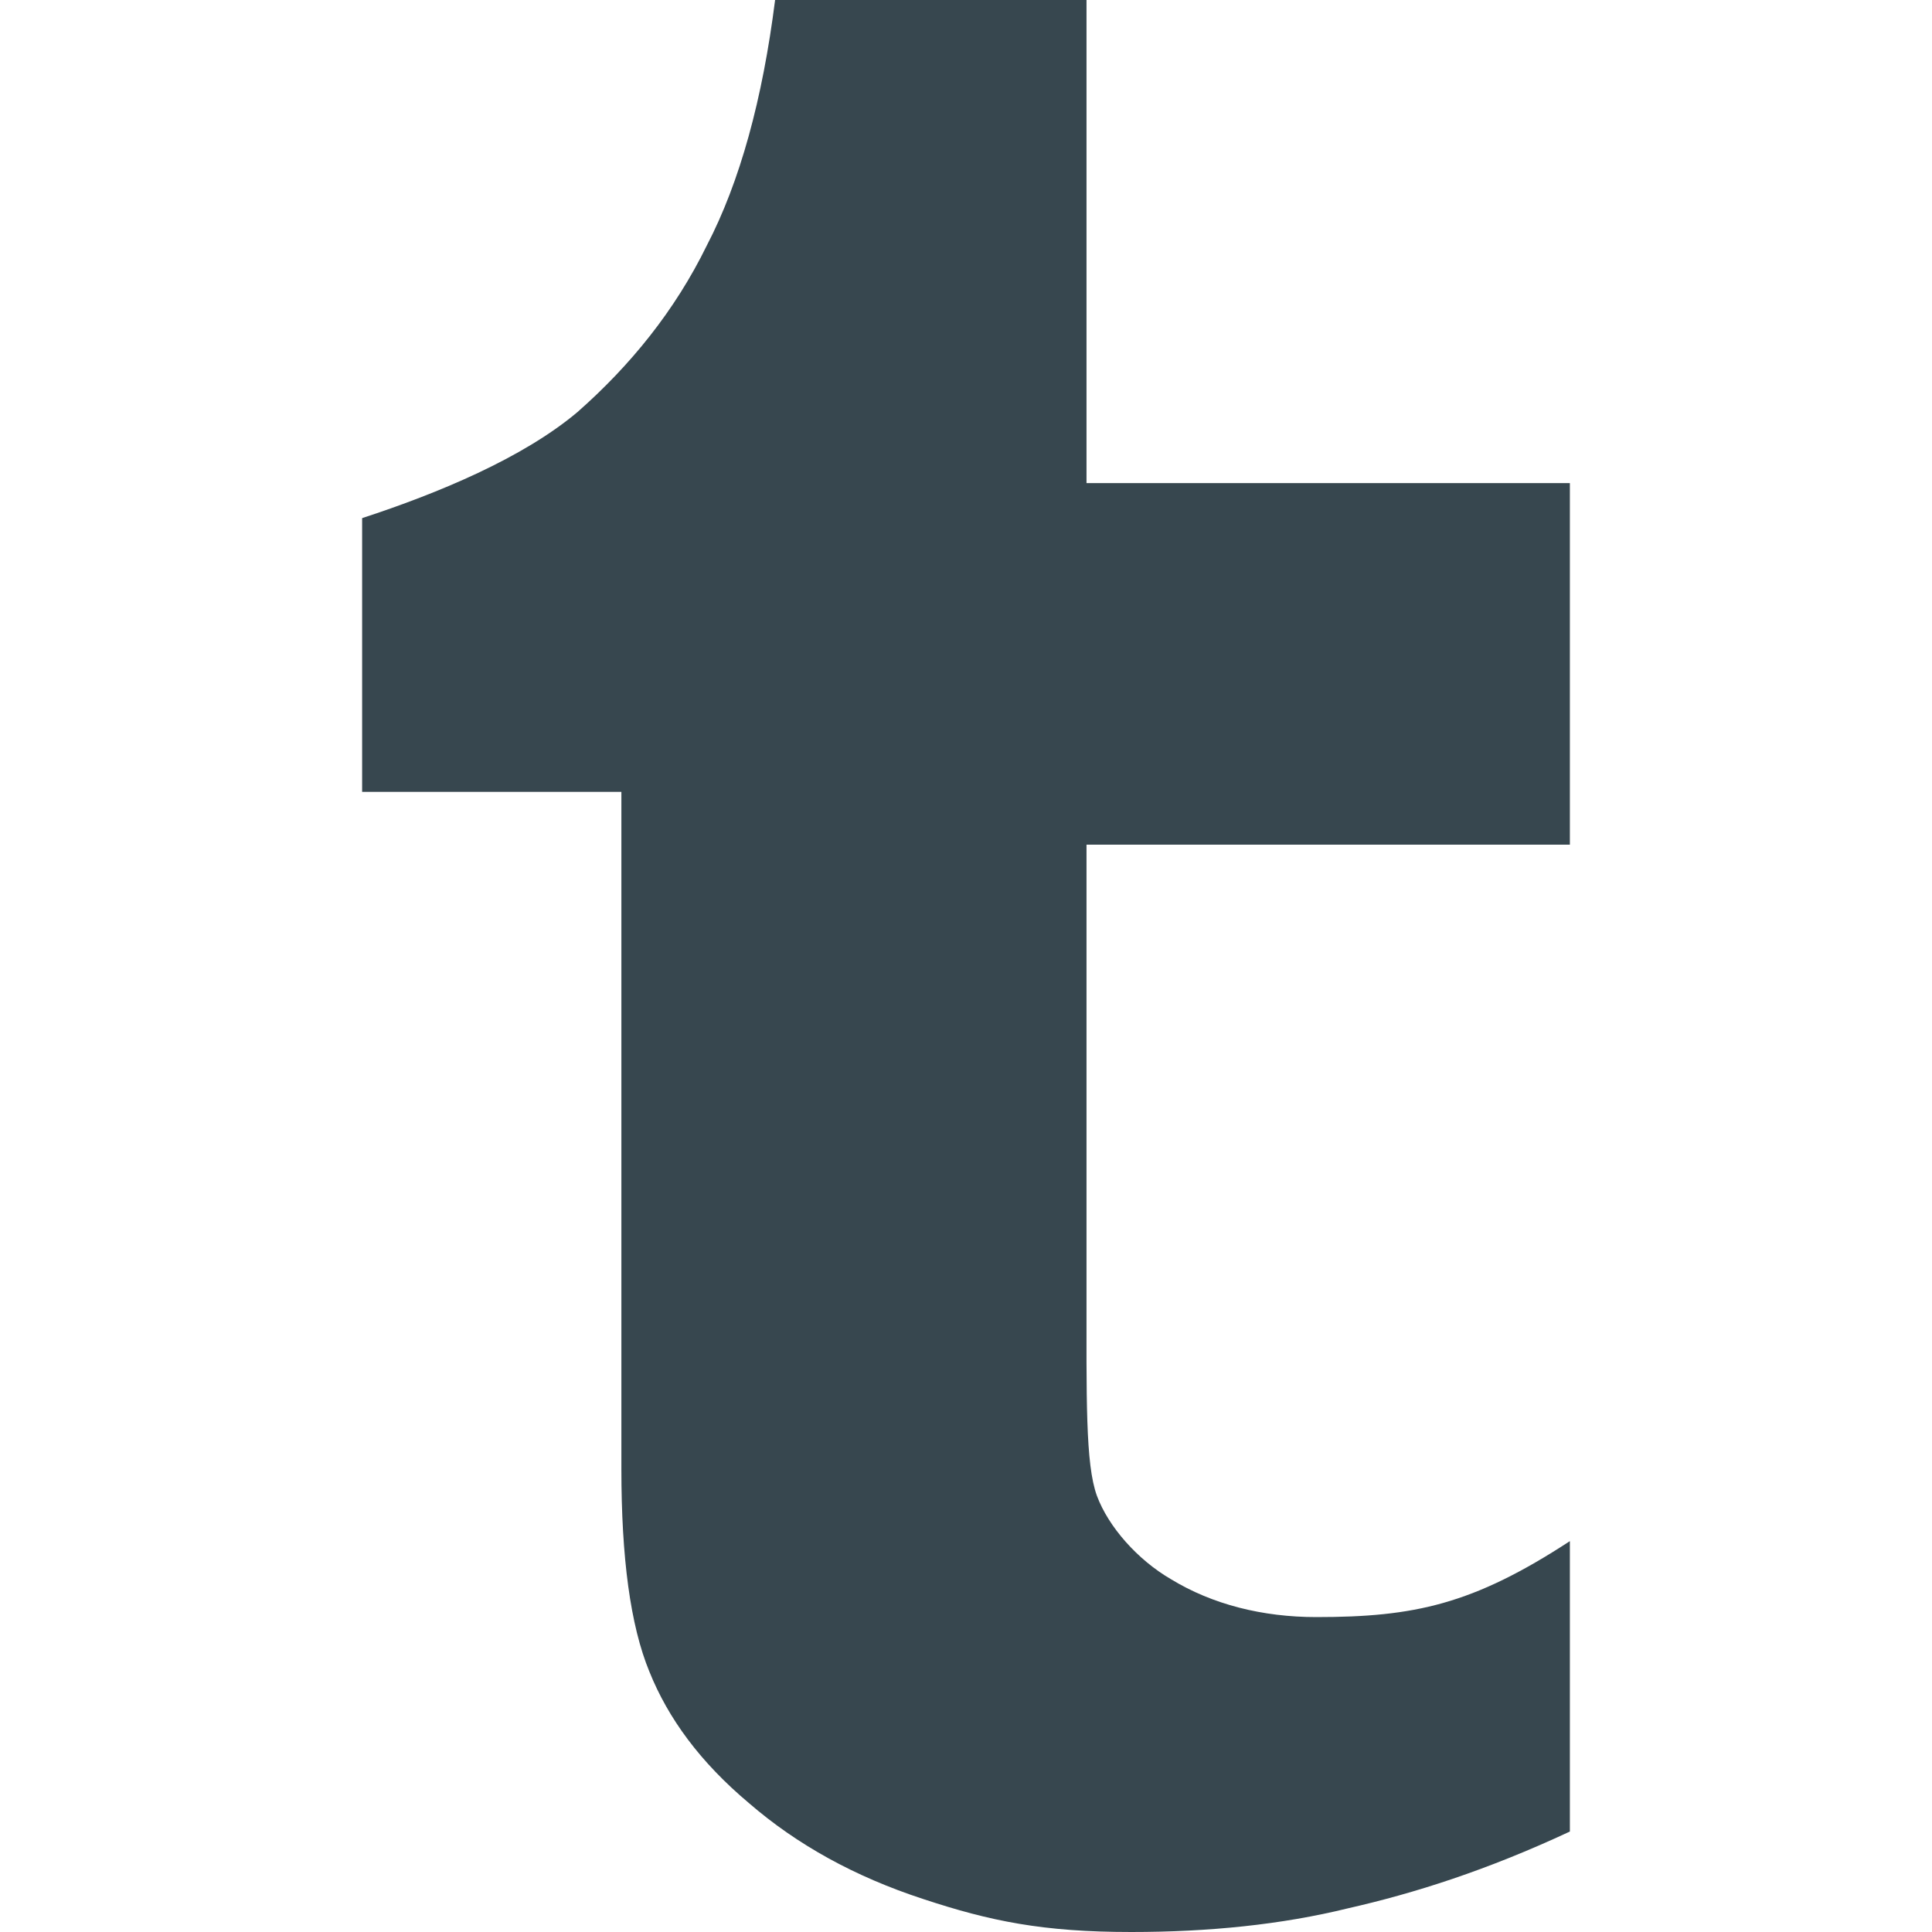 <svg xmlns:xlink="http://www.w3.org/1999/xlink" xmlns="http://www.w3.org/2000/svg" xml:space="preserve" style="enable-background:new 0 0 512 512;" viewBox="0 0 512 512" y="0px" x="0px" id="Capa_1">
<path d="M287.936,223.84v117.248c0,29.568-0.32,46.848,2.752,55.296c3.072,8.288,10.816,16.992,19.616,22.112  c11.008,6.72,24.32,10.048,38.528,10.048c25.952,0,41.472-3.328,67.2-20.128v76.96l0,0c-22.016,10.272-41.184,16.352-58.816,20.352  c-17.6,4.32-36.832,6.272-57.408,6.272c-23.456,0-37.408-2.88-55.136-8.736c-18.208-5.952-33.44-14.4-46.176-25.408  c-12.96-10.88-21.44-22.496-26.4-34.848c-5.056-12.256-7.424-30.208-7.424-53.728V209.856H95.968v-72.544  c20.224-6.624,42.624-15.936,57.088-28.128c13.984-12.32,25.824-26.88,34.24-44.096c8.8-16.896,14.784-38.752,18.112-65.088h82.528  v128.032h128.096v95.808H287.936z" style="fill:#37474F;"></path>
<g>
</g>
<g>
</g>
<g>
</g>
<g>
</g>
<g>
</g>
<g>
</g>
<g>
</g>
<g>
</g>
<g>
</g>
<g>
</g>
<g>
</g>
<g>
</g>
<g>
</g>
<g>
</g>
<g>
</g>
</svg>